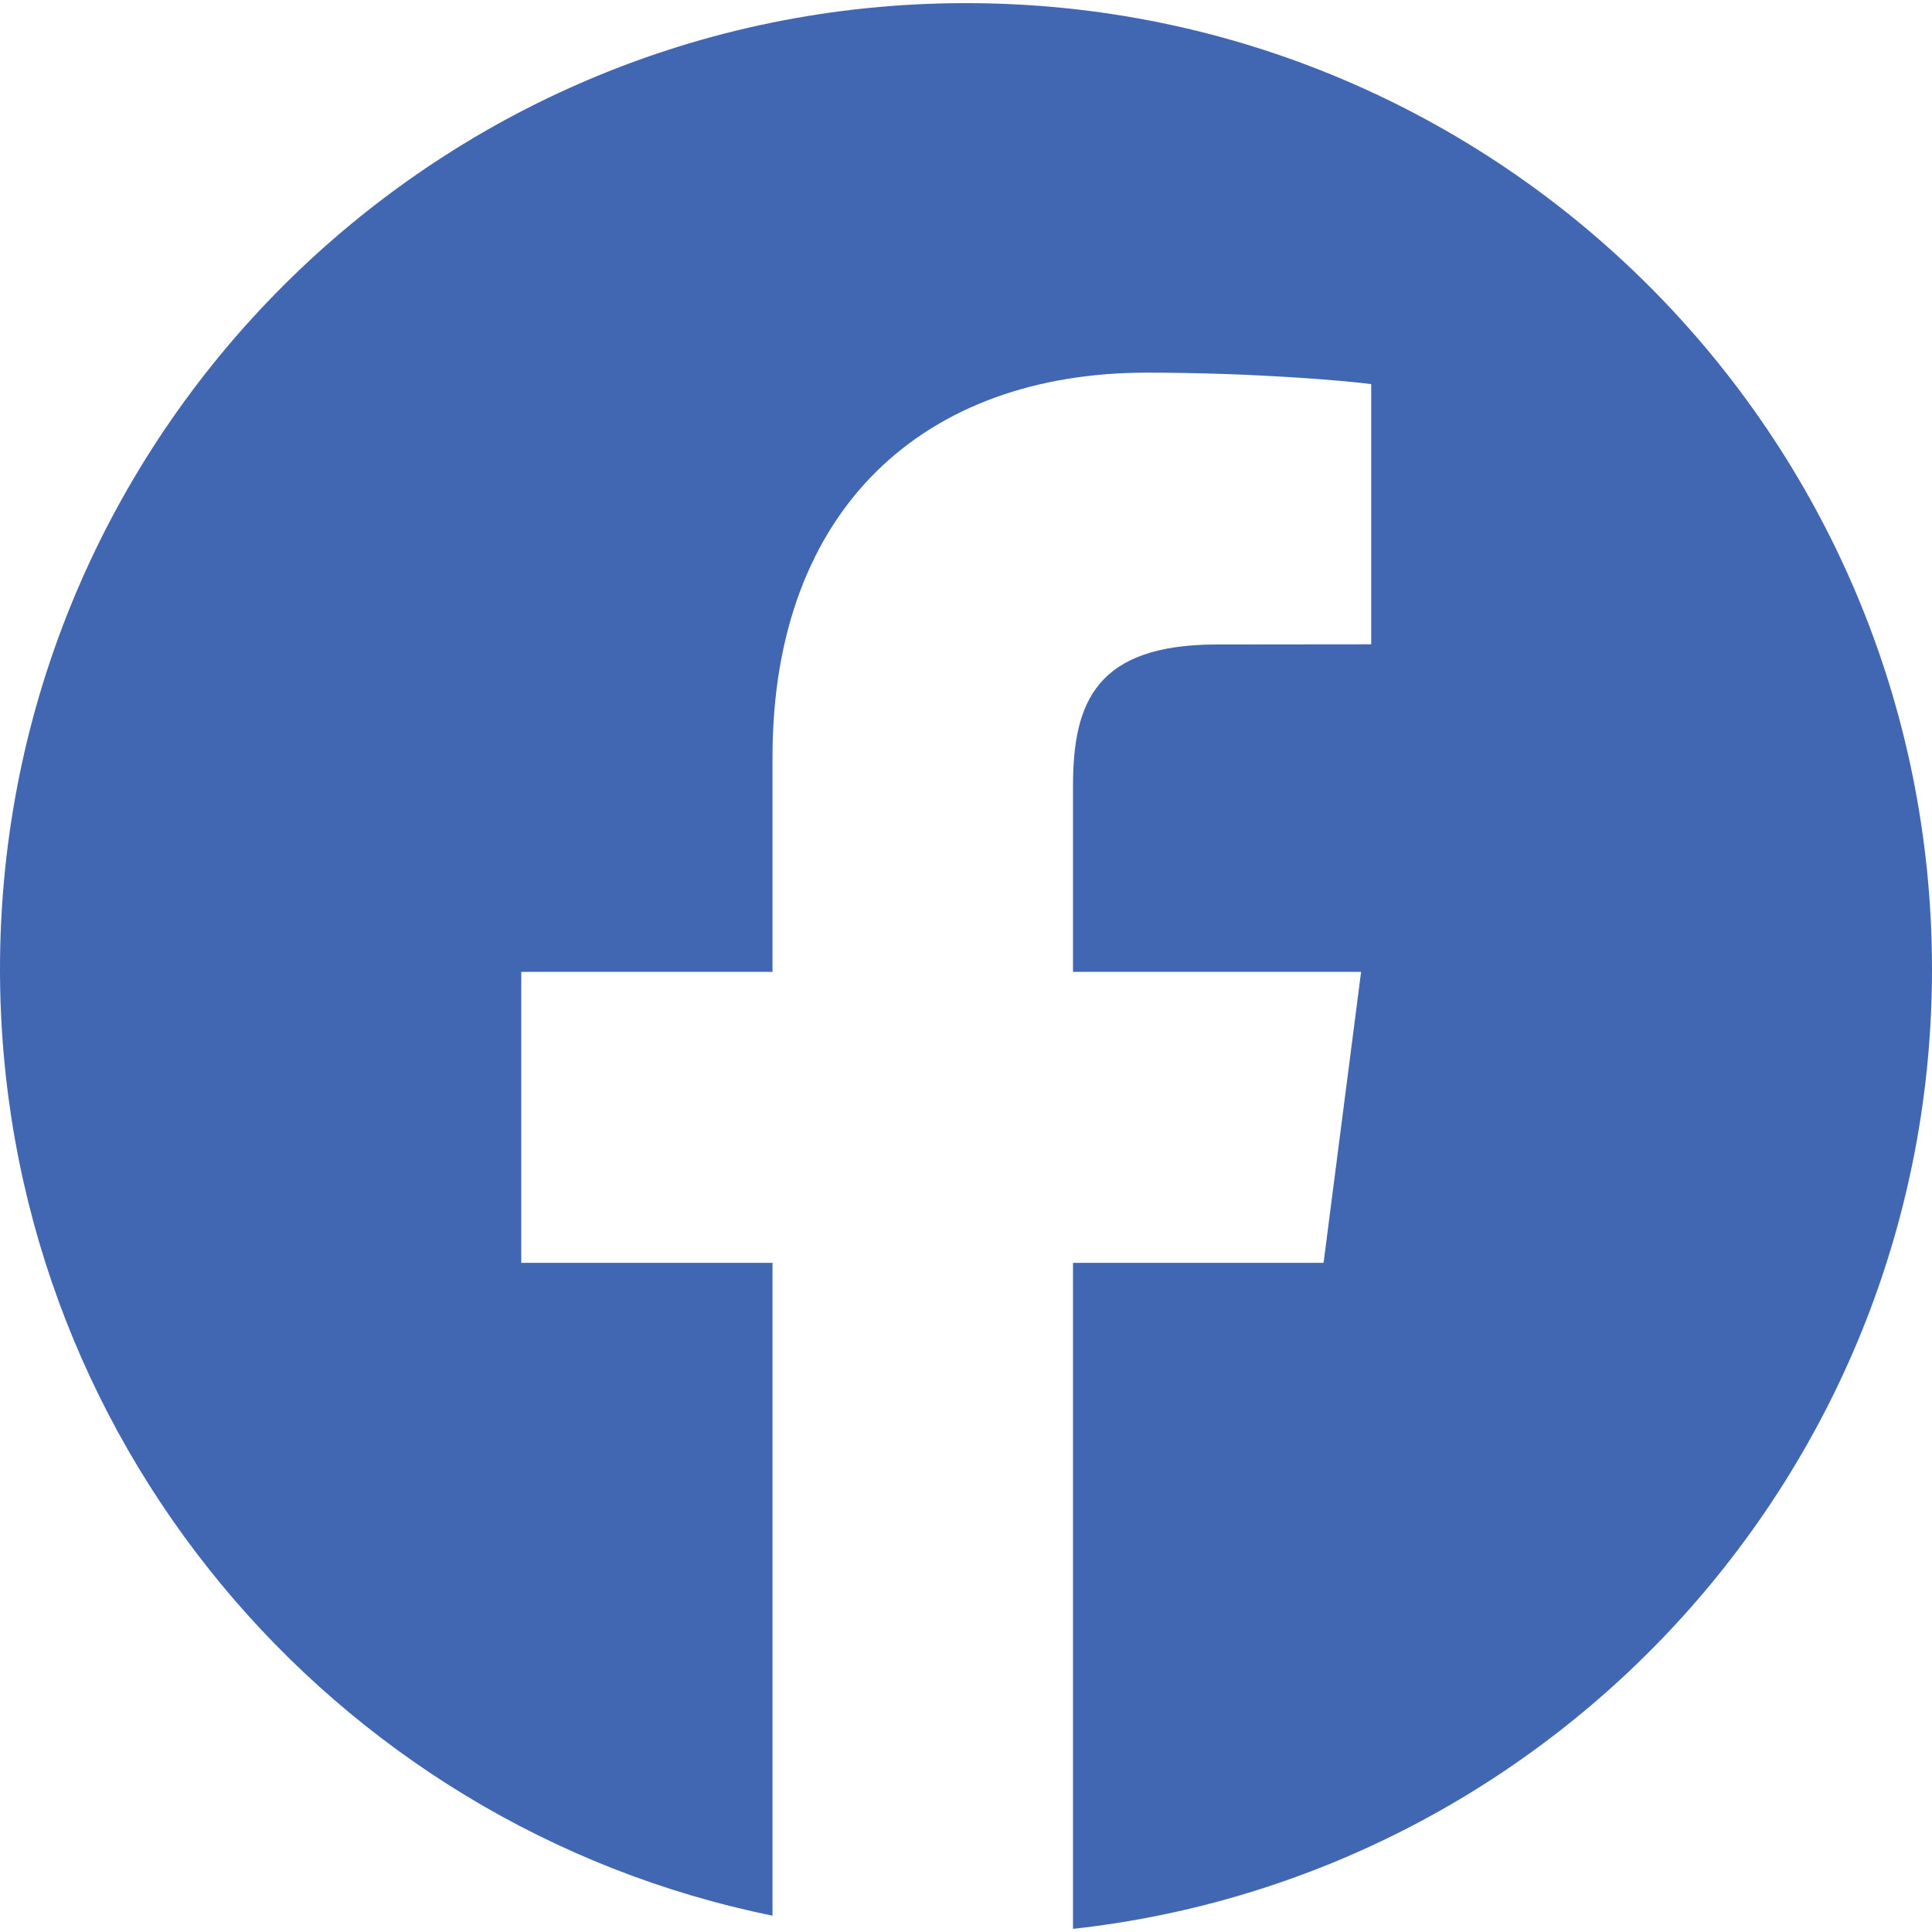<?xml version="1.0" encoding="utf-8"?>
<!-- Generator: Adobe Illustrator 25.4.7, SVG Export Plug-In . SVG Version: 6.00 Build 0)  -->
<svg version="1.1" id="レイヤー_1" xmlns="http://www.w3.org/2000/svg" xmlns:xlink="http://www.w3.org/1999/xlink" x="0px"
	 y="0px" width="26px" height="26px" viewBox="0 0 26 26" enable-background="new 0 0 26 26" xml:space="preserve">
<g>
	<defs>
		<line id="SVGID_1_" x1="1731.068" y1="-782.07" x2="1731.068" y2="-348.737"/>
	</defs>
	<clipPath id="SVGID_00000060032748548650345480000013603349170829543314_">
		<use xlink:href="#SVGID_1_"  overflow="visible"/>
	</clipPath>
</g>
<g>
	<defs>
		<line id="SVGID_00000076581065151075984670000008713625216847118779_" x1="1731.068" y1="-348.737" x2="1731.068" y2="84.597"/>
	</defs>
	<clipPath id="SVGID_00000015331916277931958220000017543766763644504982_">
		<use xlink:href="#SVGID_00000076581065151075984670000008713625216847118779_"  overflow="visible"/>
	</clipPath>
</g>
<path fill="#4267B2" d="M13,0.042c-7.18,0-13,5.82-13,13C0,19.33,4.464,24.574,10.396,25.78v-8.785H7.015v-3.916h3.381v-2.888
	c0-3.351,2.047-5.176,5.036-5.176c1.432,0,2.663,0.107,3.021,0.154v3.502h0L16.38,8.673c-1.626,0-1.94,0.772-1.94,1.906v2.5h3.877
	l-0.505,3.916H14.44v8.963C20.941,25.241,26,19.735,26,13.042C26,5.862,20.18,0.042,13,0.042z"/>
</svg>
